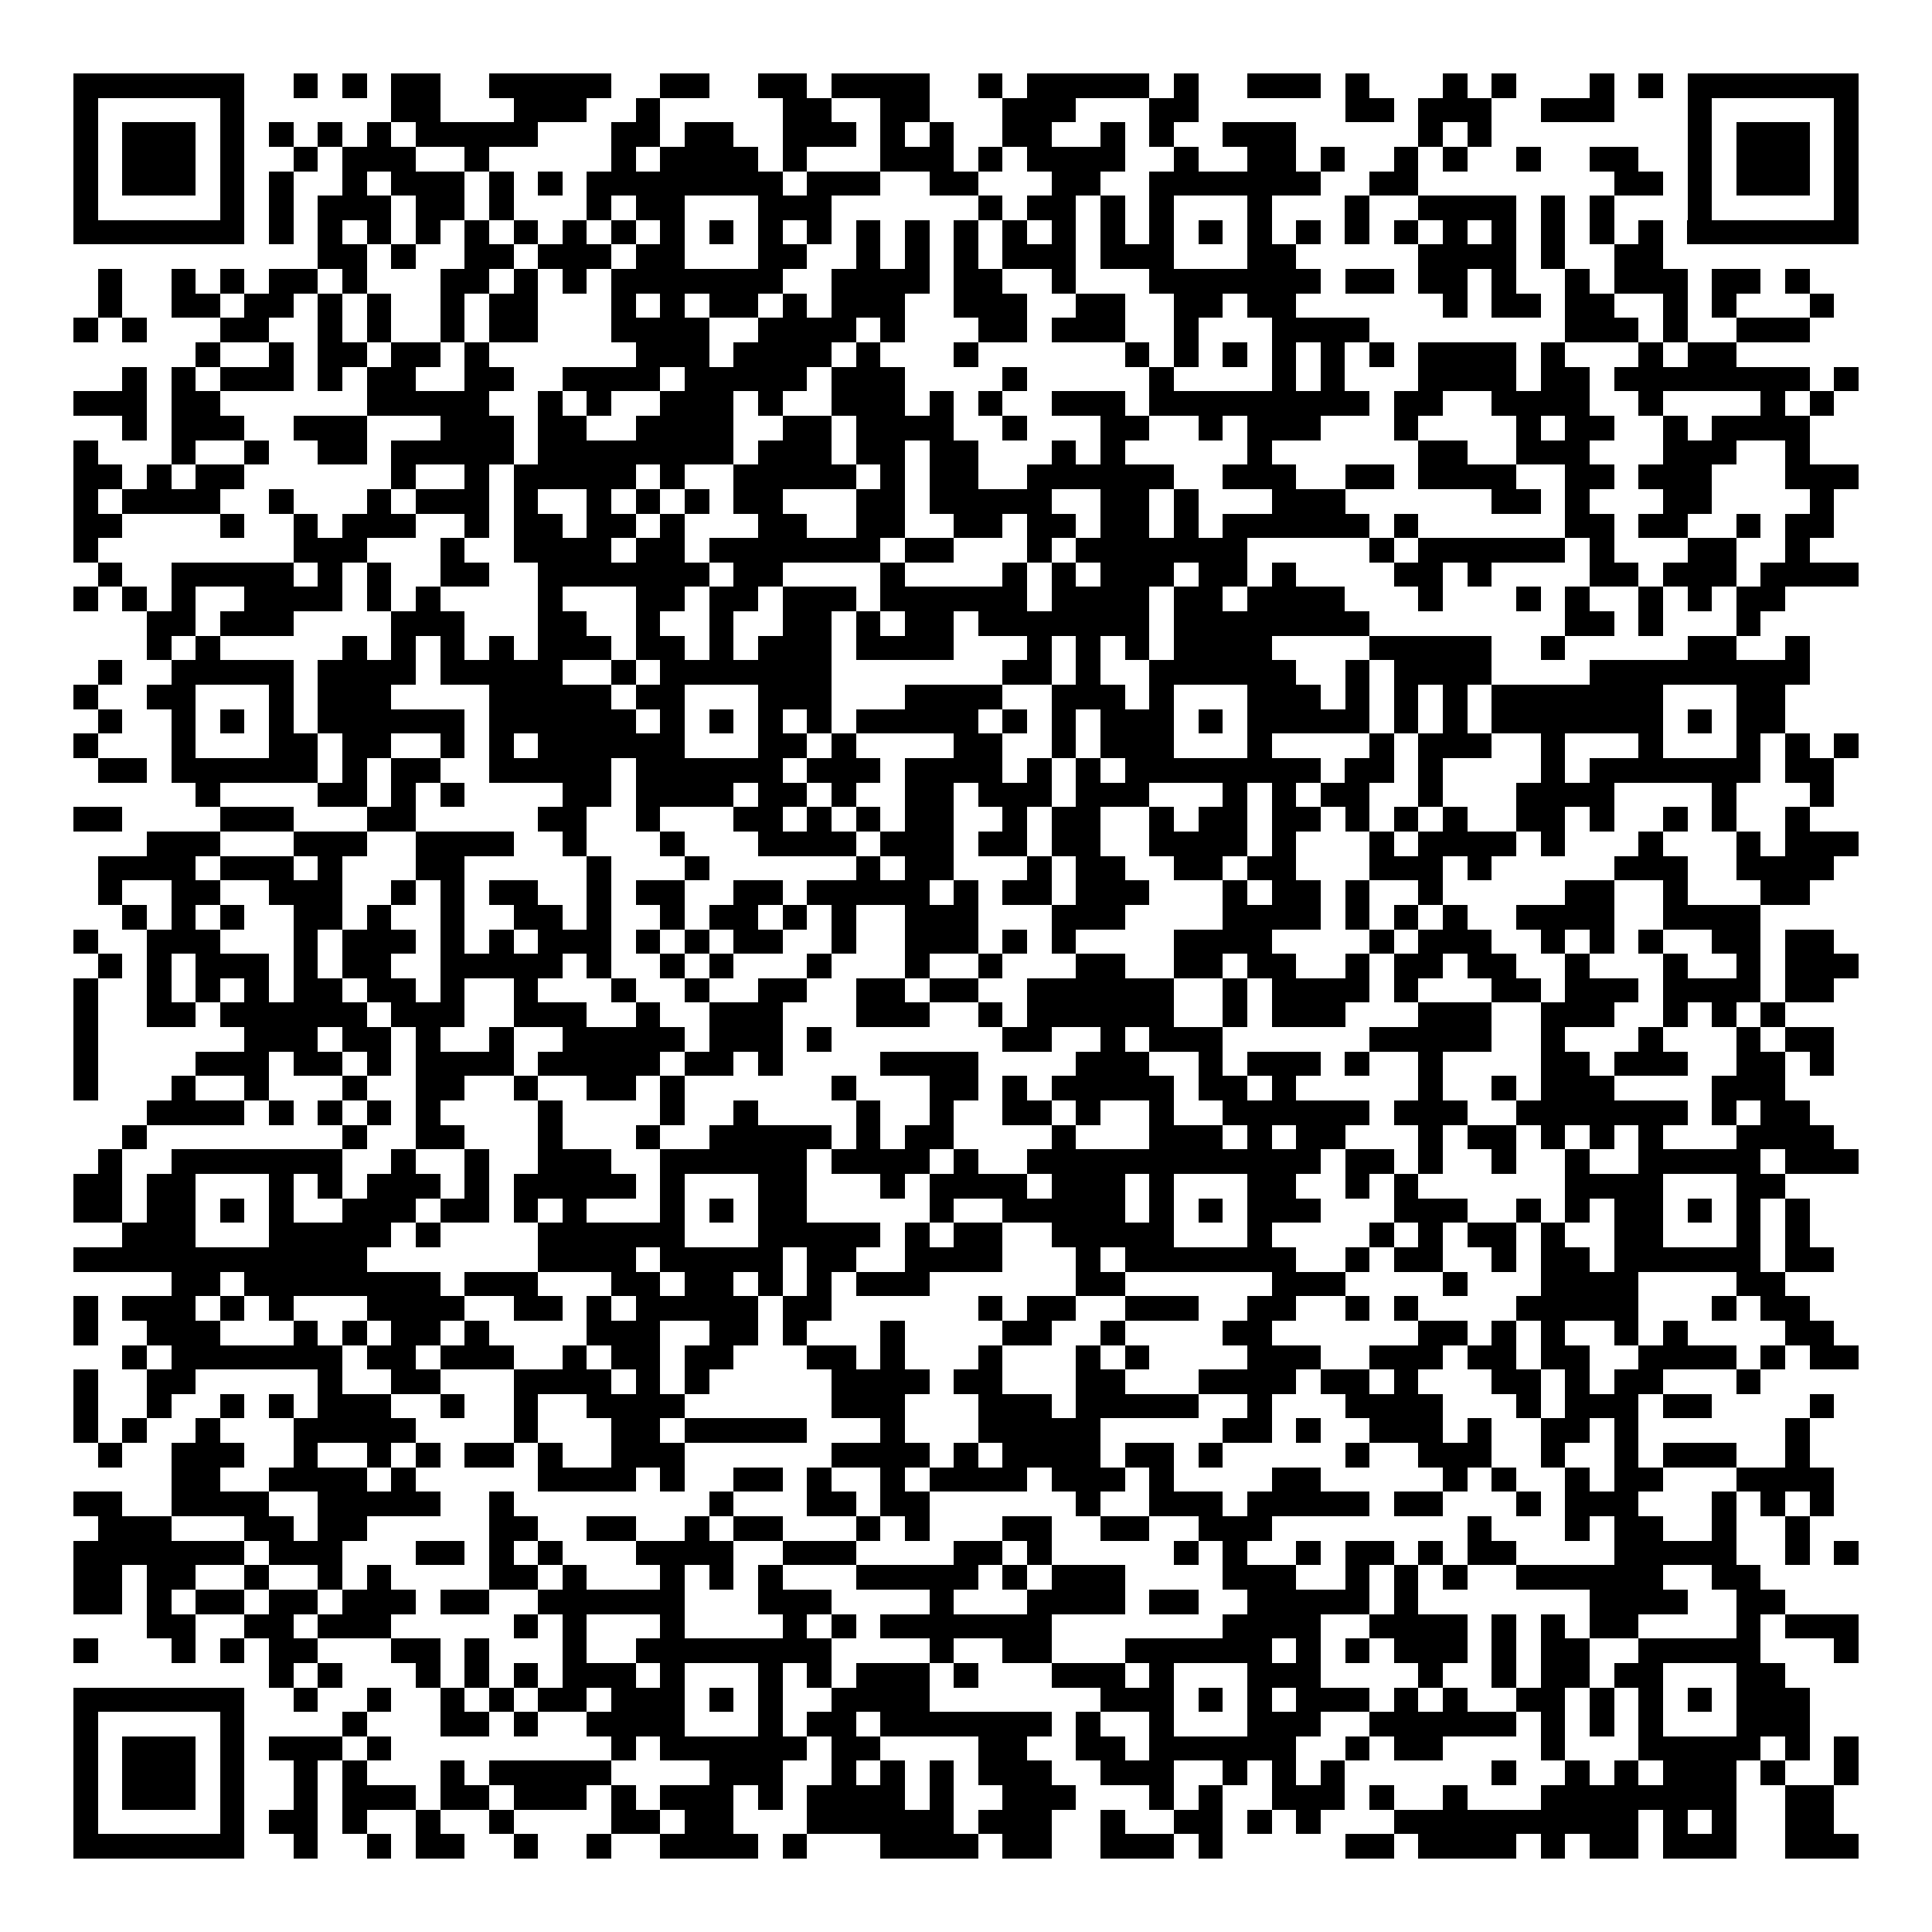 <svg xmlns="http://www.w3.org/2000/svg" width="176" height="176" viewBox="0 0 79 79" shape-rendering="crispEdges"><path fill="#ffffff" d="M0 0h79v79H0z"/><path stroke="#000000" d="M3 3.5h7m2 0h1m1 0h1m1 0h2m2 0h5m2 0h2m2 0h2m1 0h4m2 0h1m1 0h5m1 0h1m2 0h3m1 0h1m3 0h1m1 0h1m3 0h1m1 0h1m1 0h7M3 4.5h1m5 0h1m6 0h2m3 0h3m2 0h1m5 0h2m2 0h2m3 0h3m3 0h2m6 0h2m1 0h3m2 0h3m3 0h1m5 0h1M3 5.5h1m1 0h3m1 0h1m1 0h1m1 0h1m1 0h1m1 0h5m3 0h2m1 0h2m2 0h3m1 0h1m1 0h1m2 0h2m2 0h1m1 0h1m2 0h3m5 0h1m1 0h1m8 0h1m1 0h3m1 0h1M3 6.5h1m1 0h3m1 0h1m2 0h1m1 0h3m2 0h1m5 0h1m1 0h4m1 0h1m3 0h3m1 0h1m1 0h4m2 0h1m2 0h2m1 0h1m2 0h1m1 0h1m2 0h1m2 0h2m2 0h1m1 0h3m1 0h1M3 7.5h1m1 0h3m1 0h1m1 0h1m2 0h1m1 0h3m1 0h1m1 0h1m1 0h8m1 0h3m2 0h2m3 0h2m2 0h7m2 0h2m8 0h2m1 0h1m1 0h3m1 0h1M3 8.5h1m5 0h1m1 0h1m1 0h3m1 0h2m1 0h1m3 0h1m1 0h2m3 0h3m6 0h1m1 0h2m1 0h1m1 0h1m3 0h1m3 0h1m2 0h4m1 0h1m1 0h1m3 0h1m5 0h1M3 9.5h7m1 0h1m1 0h1m1 0h1m1 0h1m1 0h1m1 0h1m1 0h1m1 0h1m1 0h1m1 0h1m1 0h1m1 0h1m1 0h1m1 0h1m1 0h1m1 0h1m1 0h1m1 0h1m1 0h1m1 0h1m1 0h1m1 0h1m1 0h1m1 0h1m1 0h1m1 0h1m1 0h1m1 0h1m1 0h1m1 0h7M13 10.5h2m1 0h1m2 0h2m1 0h3m1 0h2m3 0h2m2 0h1m1 0h1m1 0h1m1 0h3m1 0h3m3 0h2m5 0h4m1 0h1m2 0h2M4 11.5h1m2 0h1m1 0h1m1 0h2m1 0h1m3 0h2m1 0h1m1 0h1m1 0h7m2 0h4m1 0h2m2 0h1m3 0h7m1 0h2m1 0h2m1 0h1m2 0h1m1 0h3m1 0h2m1 0h1M4 12.5h1m2 0h2m1 0h2m1 0h1m1 0h1m2 0h1m1 0h2m3 0h1m1 0h1m1 0h2m1 0h1m1 0h3m2 0h3m2 0h2m2 0h2m1 0h2m6 0h1m1 0h2m1 0h2m2 0h1m1 0h1m3 0h1M3 13.5h1m1 0h1m3 0h2m2 0h1m1 0h1m2 0h1m1 0h2m3 0h4m2 0h4m1 0h1m3 0h2m1 0h3m2 0h1m3 0h4m8 0h3m1 0h1m2 0h3M8 14.5h1m2 0h1m1 0h2m1 0h2m1 0h1m6 0h3m1 0h4m1 0h1m3 0h1m6 0h1m1 0h1m1 0h1m1 0h1m1 0h1m1 0h1m1 0h4m1 0h1m3 0h1m1 0h2M5 15.5h1m1 0h1m1 0h3m1 0h1m1 0h2m2 0h2m2 0h4m1 0h5m1 0h3m4 0h1m5 0h1m4 0h1m1 0h1m3 0h4m1 0h2m1 0h8m1 0h1M3 16.5h3m1 0h2m6 0h5m2 0h1m1 0h1m2 0h3m1 0h1m2 0h3m1 0h1m1 0h1m2 0h3m1 0h9m1 0h2m2 0h4m2 0h1m4 0h1m1 0h1M5 17.5h1m1 0h3m2 0h3m3 0h3m1 0h2m2 0h4m2 0h2m1 0h4m2 0h1m3 0h2m2 0h1m1 0h3m3 0h1m4 0h1m1 0h2m2 0h1m1 0h4M3 18.5h1m3 0h1m2 0h1m2 0h2m1 0h5m1 0h8m1 0h3m1 0h2m1 0h2m3 0h1m1 0h1m5 0h1m6 0h2m2 0h3m3 0h3m2 0h1M3 19.5h2m1 0h1m1 0h2m6 0h1m2 0h1m1 0h5m1 0h1m2 0h5m1 0h1m1 0h2m2 0h6m2 0h3m2 0h2m1 0h4m2 0h2m1 0h3m3 0h3M3 20.5h1m1 0h4m2 0h1m3 0h1m1 0h3m1 0h1m2 0h1m1 0h1m1 0h1m1 0h2m3 0h2m1 0h5m2 0h2m1 0h1m3 0h3m6 0h2m1 0h1m3 0h2m4 0h1M3 21.5h2m4 0h1m2 0h1m1 0h3m2 0h1m1 0h2m1 0h2m1 0h1m3 0h2m2 0h2m2 0h2m1 0h2m1 0h2m1 0h1m1 0h6m1 0h1m6 0h2m1 0h2m2 0h1m1 0h2M3 22.5h1m8 0h3m3 0h1m2 0h4m1 0h2m1 0h7m1 0h2m3 0h1m1 0h7m5 0h1m1 0h6m1 0h1m3 0h2m2 0h1M4 23.5h1m2 0h5m1 0h1m1 0h1m2 0h2m2 0h7m1 0h2m4 0h1m4 0h1m1 0h1m1 0h3m1 0h2m1 0h1m4 0h2m1 0h1m4 0h2m1 0h3m1 0h4M3 24.5h1m1 0h1m1 0h1m2 0h4m1 0h1m1 0h1m4 0h1m3 0h2m1 0h2m1 0h3m1 0h6m1 0h4m1 0h2m1 0h4m3 0h1m3 0h1m1 0h1m2 0h1m1 0h1m1 0h2M6 25.5h2m1 0h3m4 0h3m3 0h2m2 0h1m2 0h1m2 0h2m1 0h1m1 0h2m1 0h7m1 0h8m8 0h2m1 0h1m3 0h1M6 26.5h1m1 0h1m5 0h1m1 0h1m1 0h1m1 0h1m1 0h3m1 0h2m1 0h1m1 0h3m1 0h4m3 0h1m1 0h1m1 0h1m1 0h4m4 0h5m2 0h1m5 0h2m2 0h1M4 27.5h1m2 0h5m1 0h4m1 0h5m2 0h1m1 0h7m7 0h2m1 0h1m2 0h6m2 0h1m1 0h4m4 0h9M3 28.5h1m2 0h2m3 0h1m1 0h3m4 0h5m1 0h2m3 0h3m3 0h4m2 0h3m1 0h1m3 0h3m1 0h1m1 0h1m1 0h1m1 0h7m3 0h2M4 29.5h1m2 0h1m1 0h1m1 0h1m1 0h6m1 0h6m1 0h1m1 0h1m1 0h1m1 0h1m1 0h5m1 0h1m1 0h1m1 0h3m1 0h1m1 0h5m1 0h1m1 0h1m1 0h7m1 0h1m1 0h2M3 30.5h1m3 0h1m3 0h2m1 0h2m2 0h1m1 0h1m1 0h6m3 0h2m1 0h1m4 0h2m2 0h1m1 0h3m3 0h1m4 0h1m1 0h3m2 0h1m3 0h1m3 0h1m1 0h1m1 0h1M4 31.5h2m1 0h6m1 0h1m1 0h2m2 0h5m1 0h6m1 0h3m1 0h4m1 0h1m1 0h1m1 0h8m1 0h2m1 0h1m4 0h1m1 0h7m1 0h2M8 32.5h1m4 0h2m1 0h1m1 0h1m4 0h2m1 0h4m1 0h2m1 0h1m2 0h2m1 0h3m1 0h3m3 0h1m1 0h1m1 0h2m2 0h1m3 0h4m4 0h1m3 0h1M3 33.5h2m4 0h3m3 0h2m5 0h2m2 0h1m3 0h2m1 0h1m1 0h1m1 0h2m2 0h1m1 0h2m2 0h1m1 0h2m1 0h2m1 0h1m1 0h1m1 0h1m2 0h2m1 0h1m2 0h1m1 0h1m2 0h1M6 34.5h3m3 0h3m2 0h4m2 0h1m3 0h1m3 0h4m1 0h3m1 0h2m1 0h2m2 0h4m1 0h1m3 0h1m1 0h4m1 0h1m3 0h1m3 0h1m1 0h3M4 35.5h4m1 0h3m1 0h1m3 0h2m5 0h1m3 0h1m6 0h1m1 0h2m3 0h1m1 0h2m2 0h2m1 0h2m3 0h3m1 0h1m5 0h3m2 0h4M4 36.5h1m2 0h2m2 0h3m2 0h1m1 0h1m1 0h2m2 0h1m1 0h2m2 0h2m1 0h5m1 0h1m1 0h2m1 0h3m3 0h1m1 0h2m1 0h1m2 0h1m5 0h2m2 0h1m3 0h2M5 37.5h1m1 0h1m1 0h1m2 0h2m1 0h1m2 0h1m2 0h2m1 0h1m2 0h1m1 0h2m1 0h1m1 0h1m2 0h3m3 0h3m4 0h4m1 0h1m1 0h1m1 0h1m2 0h4m2 0h4M3 38.5h1m2 0h3m3 0h1m1 0h3m1 0h1m1 0h1m1 0h3m1 0h1m1 0h1m1 0h2m2 0h1m2 0h3m1 0h1m1 0h1m4 0h4m4 0h1m1 0h3m2 0h1m1 0h1m1 0h1m2 0h2m1 0h2M4 39.5h1m1 0h1m1 0h3m1 0h1m1 0h2m2 0h5m1 0h1m2 0h1m1 0h1m3 0h1m3 0h1m2 0h1m3 0h2m2 0h2m1 0h2m2 0h1m1 0h2m1 0h2m2 0h1m3 0h1m2 0h1m1 0h3M3 40.5h1m2 0h1m1 0h1m1 0h1m1 0h2m1 0h2m1 0h1m2 0h1m3 0h1m2 0h1m2 0h2m2 0h2m1 0h2m2 0h6m2 0h1m1 0h4m1 0h1m3 0h2m1 0h3m1 0h4m1 0h2M3 41.5h1m2 0h2m1 0h6m1 0h3m2 0h3m2 0h1m2 0h3m3 0h3m2 0h1m1 0h6m2 0h1m1 0h3m3 0h3m2 0h3m2 0h1m1 0h1m1 0h1M3 42.5h1m6 0h3m1 0h2m1 0h1m2 0h1m2 0h5m1 0h3m1 0h1m7 0h2m2 0h1m1 0h3m6 0h5m2 0h1m3 0h1m3 0h1m1 0h2M3 43.5h1m4 0h3m1 0h2m1 0h1m1 0h4m1 0h5m1 0h2m1 0h1m4 0h4m4 0h3m2 0h1m1 0h3m1 0h1m2 0h1m4 0h2m1 0h3m2 0h2m1 0h1M3 44.5h1m3 0h1m2 0h1m3 0h1m2 0h2m2 0h1m2 0h2m1 0h1m6 0h1m3 0h2m1 0h1m1 0h5m1 0h2m1 0h1m5 0h1m2 0h1m1 0h3m4 0h3M6 45.5h4m1 0h1m1 0h1m1 0h1m1 0h1m4 0h1m4 0h1m2 0h1m4 0h1m2 0h1m2 0h2m1 0h1m2 0h1m2 0h6m1 0h3m2 0h7m1 0h1m1 0h2M5 46.5h1m8 0h1m2 0h2m3 0h1m3 0h1m2 0h5m1 0h1m1 0h2m4 0h1m3 0h3m1 0h1m1 0h2m3 0h1m1 0h2m1 0h1m1 0h1m1 0h1m3 0h4M4 47.5h1m2 0h7m2 0h1m2 0h1m2 0h3m2 0h6m1 0h4m1 0h1m2 0h12m1 0h2m1 0h1m2 0h1m2 0h1m2 0h5m1 0h3M3 48.5h2m1 0h2m3 0h1m1 0h1m1 0h3m1 0h1m1 0h5m1 0h1m3 0h2m3 0h1m1 0h4m1 0h3m1 0h1m3 0h2m2 0h1m1 0h1m6 0h4m3 0h2M3 49.5h2m1 0h2m1 0h1m1 0h1m2 0h3m1 0h2m1 0h1m1 0h1m3 0h1m1 0h1m1 0h2m5 0h1m2 0h5m1 0h1m1 0h1m1 0h3m3 0h3m2 0h1m1 0h1m1 0h2m1 0h1m1 0h1m1 0h1M5 50.5h3m3 0h5m1 0h1m4 0h6m3 0h5m1 0h1m1 0h2m2 0h5m3 0h1m4 0h1m1 0h1m1 0h2m1 0h1m2 0h2m3 0h1m1 0h1M3 51.5h12m7 0h4m1 0h5m1 0h2m2 0h4m3 0h1m1 0h7m2 0h1m1 0h2m2 0h1m1 0h2m1 0h6m1 0h2M7 52.5h2m1 0h8m1 0h3m3 0h2m1 0h2m1 0h1m1 0h1m1 0h3m6 0h2m6 0h3m4 0h1m3 0h4m4 0h2M3 53.5h1m1 0h3m1 0h1m1 0h1m3 0h4m2 0h2m1 0h1m1 0h5m1 0h2m6 0h1m1 0h2m2 0h3m2 0h2m2 0h1m1 0h1m4 0h5m3 0h1m1 0h2M3 54.5h1m2 0h3m3 0h1m1 0h1m1 0h2m1 0h1m4 0h3m2 0h2m1 0h1m3 0h1m4 0h2m2 0h1m4 0h2m6 0h2m1 0h1m1 0h1m2 0h1m1 0h1m4 0h2M5 55.5h1m1 0h7m1 0h2m1 0h3m2 0h1m1 0h2m1 0h2m3 0h2m1 0h1m3 0h1m3 0h1m1 0h1m4 0h3m2 0h3m1 0h2m1 0h2m2 0h4m1 0h1m1 0h2M3 56.5h1m2 0h2m5 0h1m2 0h2m3 0h4m1 0h1m1 0h1m5 0h4m1 0h2m3 0h2m3 0h4m1 0h2m1 0h1m3 0h2m1 0h1m1 0h2m3 0h1M3 57.5h1m2 0h1m2 0h1m1 0h1m1 0h3m2 0h1m2 0h1m2 0h4m6 0h3m3 0h3m1 0h5m2 0h1m3 0h4m3 0h1m1 0h3m1 0h2m4 0h1M3 58.5h1m1 0h1m2 0h1m3 0h5m4 0h1m3 0h2m1 0h5m3 0h1m3 0h5m5 0h2m1 0h1m2 0h3m1 0h1m2 0h2m1 0h1m6 0h1M4 59.5h1m2 0h3m2 0h1m2 0h1m1 0h1m1 0h2m1 0h1m2 0h3m6 0h4m1 0h1m1 0h4m1 0h2m1 0h1m5 0h1m2 0h3m2 0h1m2 0h1m1 0h3m2 0h1M7 60.5h2m2 0h4m1 0h1m5 0h4m1 0h1m2 0h2m1 0h1m2 0h1m1 0h4m1 0h3m1 0h1m4 0h2m5 0h1m1 0h1m2 0h1m1 0h2m3 0h4M3 61.5h2m2 0h4m2 0h5m2 0h1m8 0h1m3 0h2m1 0h2m6 0h1m2 0h3m1 0h5m1 0h2m3 0h1m1 0h3m3 0h1m1 0h1m1 0h1M4 62.5h3m3 0h2m1 0h2m5 0h2m2 0h2m2 0h1m1 0h2m3 0h1m1 0h1m3 0h2m2 0h2m2 0h3m8 0h1m3 0h1m1 0h2m2 0h1m2 0h1M3 63.5h7m1 0h3m3 0h2m1 0h1m1 0h1m3 0h4m2 0h3m4 0h2m1 0h1m5 0h1m1 0h1m2 0h1m1 0h2m1 0h1m1 0h2m4 0h5m2 0h1m1 0h1M3 64.5h2m1 0h2m2 0h1m2 0h1m1 0h1m4 0h2m1 0h1m3 0h1m1 0h1m1 0h1m3 0h5m1 0h1m1 0h3m4 0h3m2 0h1m1 0h1m1 0h1m2 0h6m2 0h2M3 65.5h2m1 0h1m1 0h2m1 0h2m1 0h3m1 0h2m2 0h6m3 0h3m4 0h1m3 0h4m1 0h2m2 0h5m1 0h1m7 0h4m2 0h2M6 66.5h2m2 0h2m1 0h3m5 0h1m1 0h1m3 0h1m4 0h1m1 0h1m1 0h7m7 0h4m2 0h4m1 0h1m1 0h1m1 0h2m4 0h1m1 0h3M3 67.5h1m3 0h1m1 0h1m1 0h2m3 0h2m1 0h1m3 0h1m2 0h8m4 0h1m2 0h2m3 0h6m1 0h1m1 0h1m1 0h3m1 0h1m1 0h2m2 0h5m3 0h1M11 68.5h1m1 0h1m3 0h1m1 0h1m1 0h1m1 0h3m1 0h1m3 0h1m1 0h1m1 0h3m1 0h1m3 0h3m1 0h1m3 0h3m4 0h1m2 0h1m1 0h2m1 0h2m3 0h2M3 69.5h7m2 0h1m2 0h1m2 0h1m1 0h1m1 0h2m1 0h3m1 0h1m1 0h1m2 0h4m7 0h3m1 0h1m1 0h1m1 0h3m1 0h1m1 0h1m2 0h2m1 0h1m1 0h1m1 0h1m1 0h3M3 70.5h1m5 0h1m4 0h1m3 0h2m1 0h1m2 0h4m3 0h1m1 0h2m1 0h7m1 0h1m2 0h1m3 0h3m2 0h6m1 0h1m1 0h1m1 0h1m3 0h3M3 71.5h1m1 0h3m1 0h1m1 0h3m1 0h1m9 0h1m1 0h6m1 0h2m4 0h2m2 0h2m1 0h6m2 0h1m1 0h2m4 0h1m3 0h5m1 0h1m1 0h1M3 72.5h1m1 0h3m1 0h1m2 0h1m1 0h1m3 0h1m1 0h5m4 0h3m2 0h1m1 0h1m1 0h1m1 0h3m2 0h3m2 0h1m1 0h1m1 0h1m6 0h1m2 0h1m1 0h1m1 0h3m1 0h1m2 0h1M3 73.5h1m1 0h3m1 0h1m2 0h1m1 0h3m1 0h2m1 0h3m1 0h1m1 0h3m1 0h1m1 0h4m1 0h1m2 0h3m3 0h1m1 0h1m2 0h3m1 0h1m2 0h1m3 0h8m2 0h2M3 74.5h1m5 0h1m1 0h2m1 0h1m2 0h1m2 0h1m4 0h2m1 0h2m3 0h6m1 0h3m2 0h1m2 0h2m1 0h1m1 0h1m3 0h10m1 0h1m1 0h1m2 0h2M3 75.5h7m2 0h1m2 0h1m1 0h2m2 0h1m2 0h1m2 0h4m1 0h1m3 0h4m1 0h2m2 0h3m1 0h1m5 0h2m1 0h4m1 0h1m1 0h2m1 0h3m2 0h3"/></svg>
